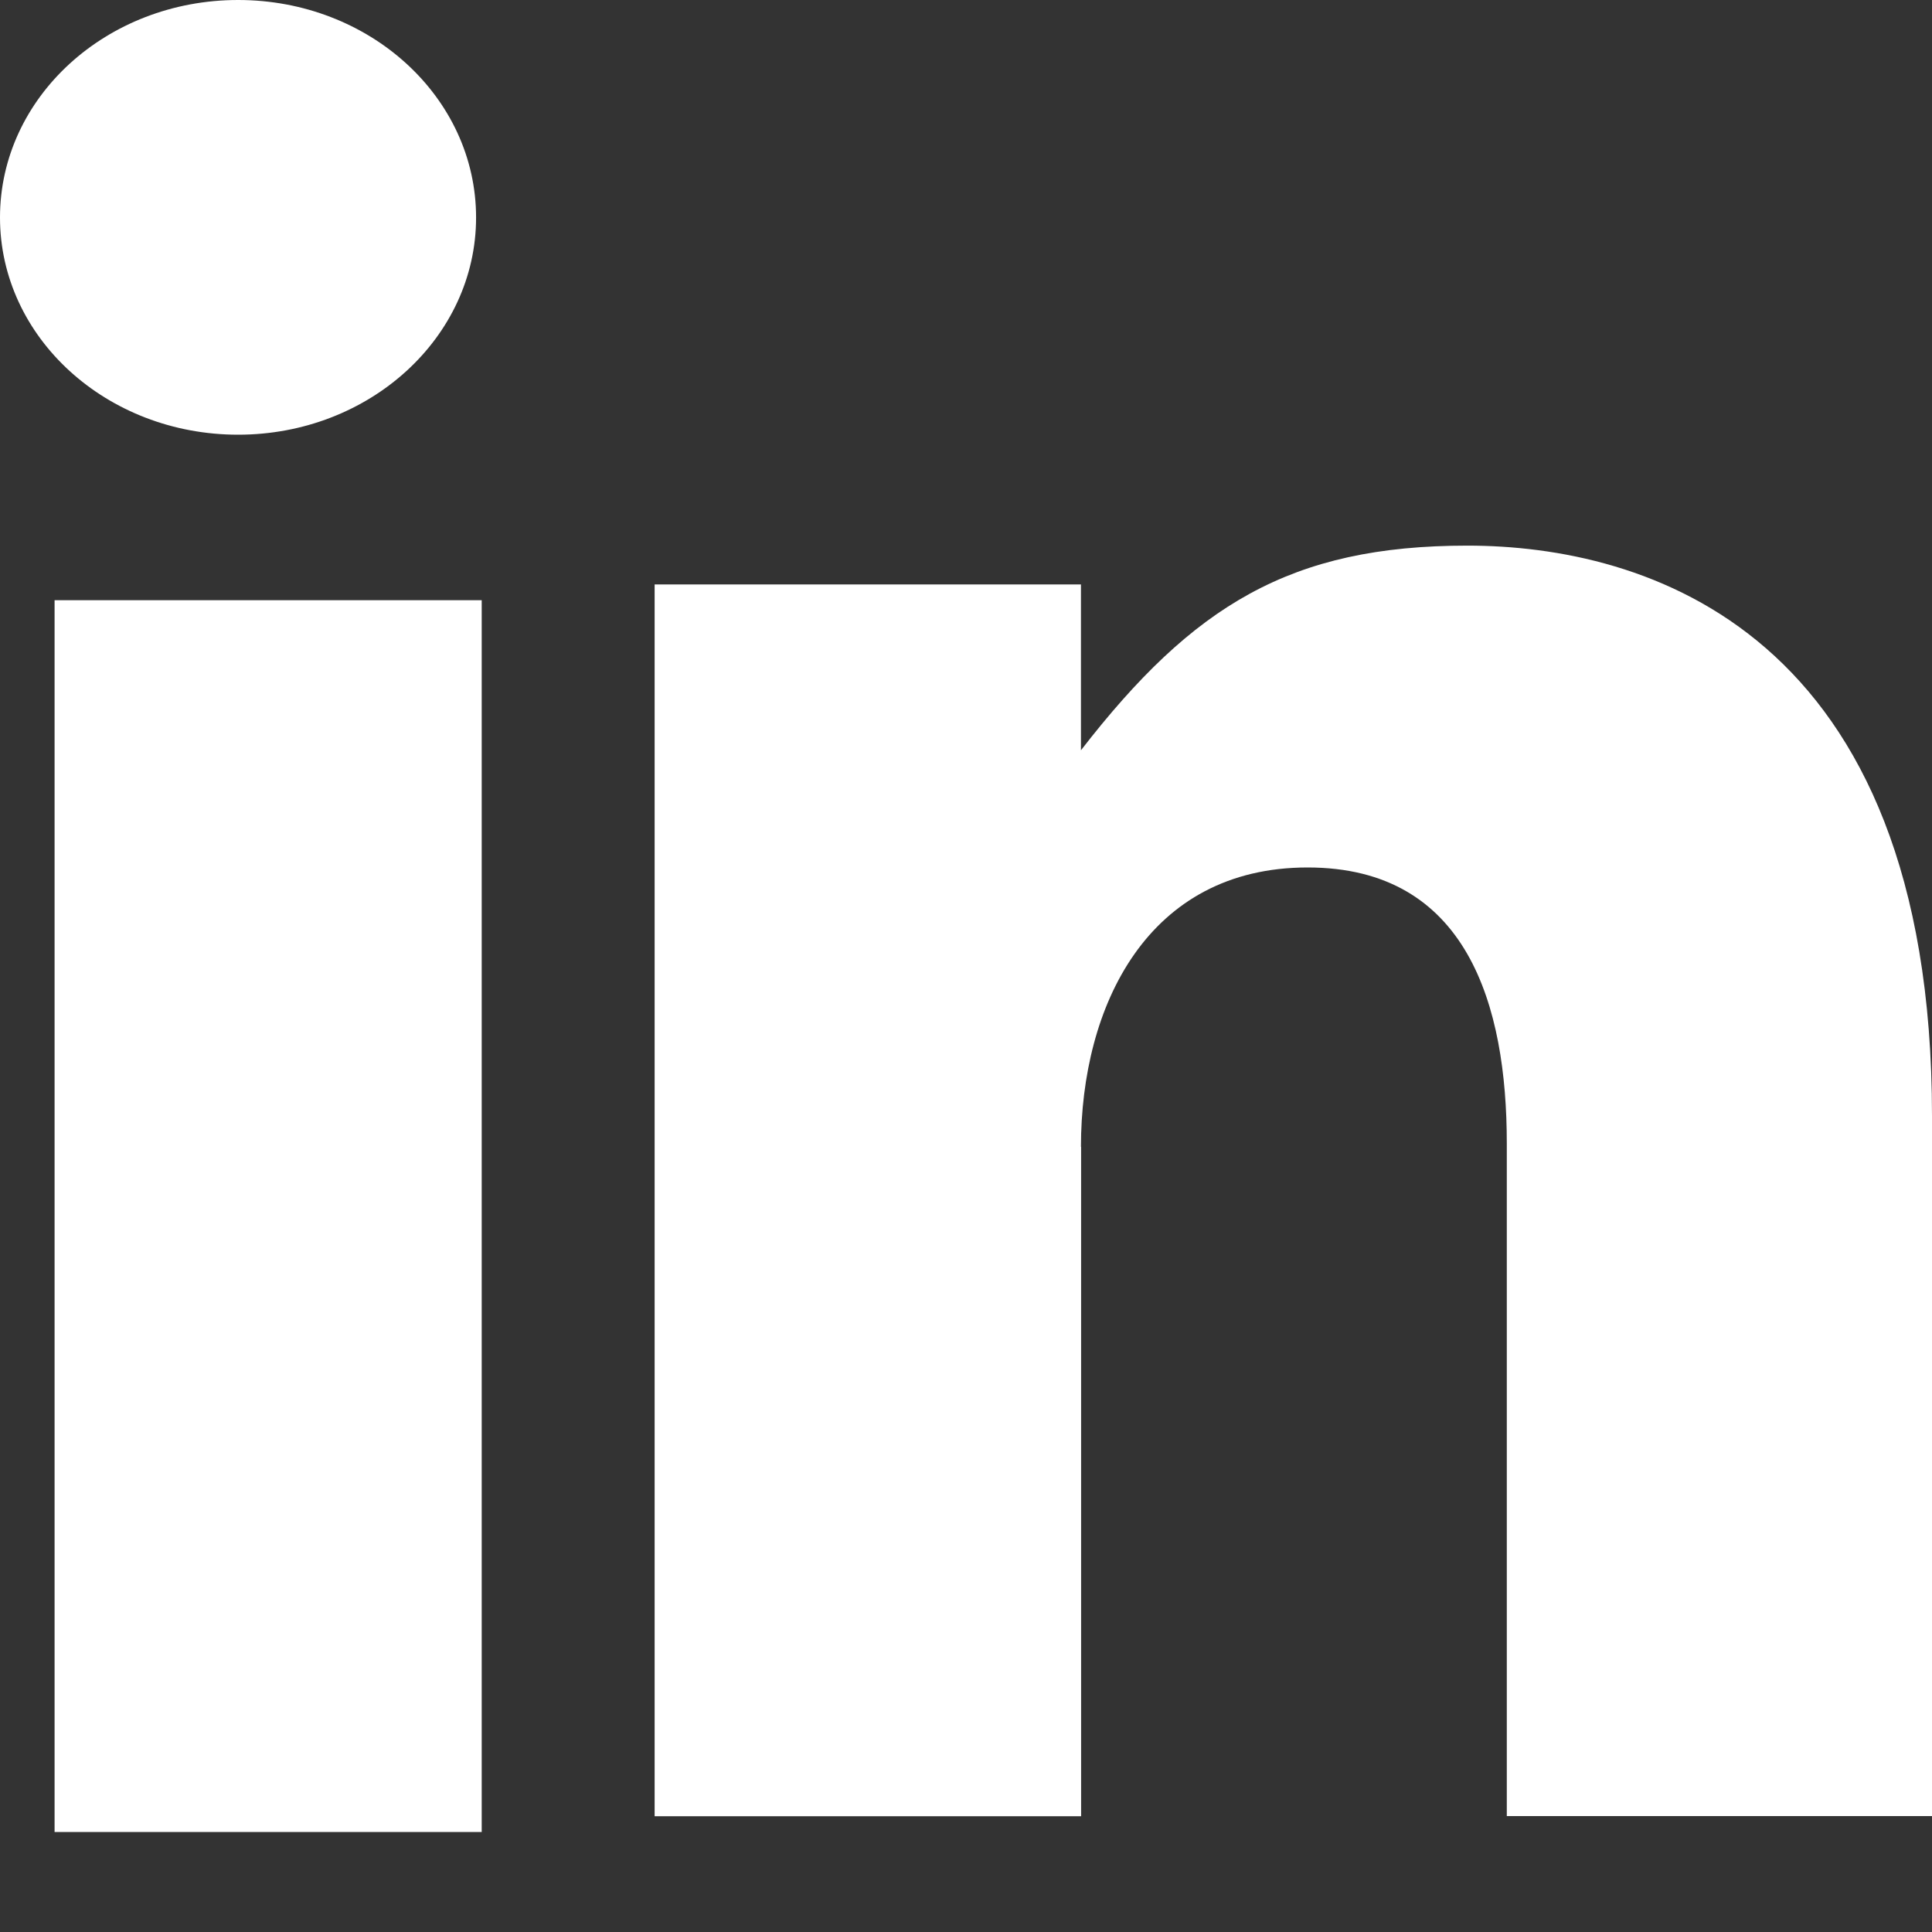 <svg width="12" height="12" xmlns="http://www.w3.org/2000/svg"><rect width="100%" height="100%" fill="#333333" stroke="none"/><path d="M1.479 2.7C.662 2.7 0 2.096 0 1.351 0 .604.662 0 1.479 0c.817 0 1.478.604 1.478 1.351 0 .745-.662 1.349-1.478 1.349zM.339 11.378V3.728h2.653v7.651H.339zm6.376-4.255v4.158H4.066V3.63h2.648v1.03c.697-.9 1.302-1.271 2.4-1.271C10.214 3.389 12 3.91 12 6.931v4.349H9.359V7.102c0-.856-.244-1.714-1.237-1.714s-1.408.858-1.408 1.735z" fill="#FFF" fill-rule="evenodd"/></svg>